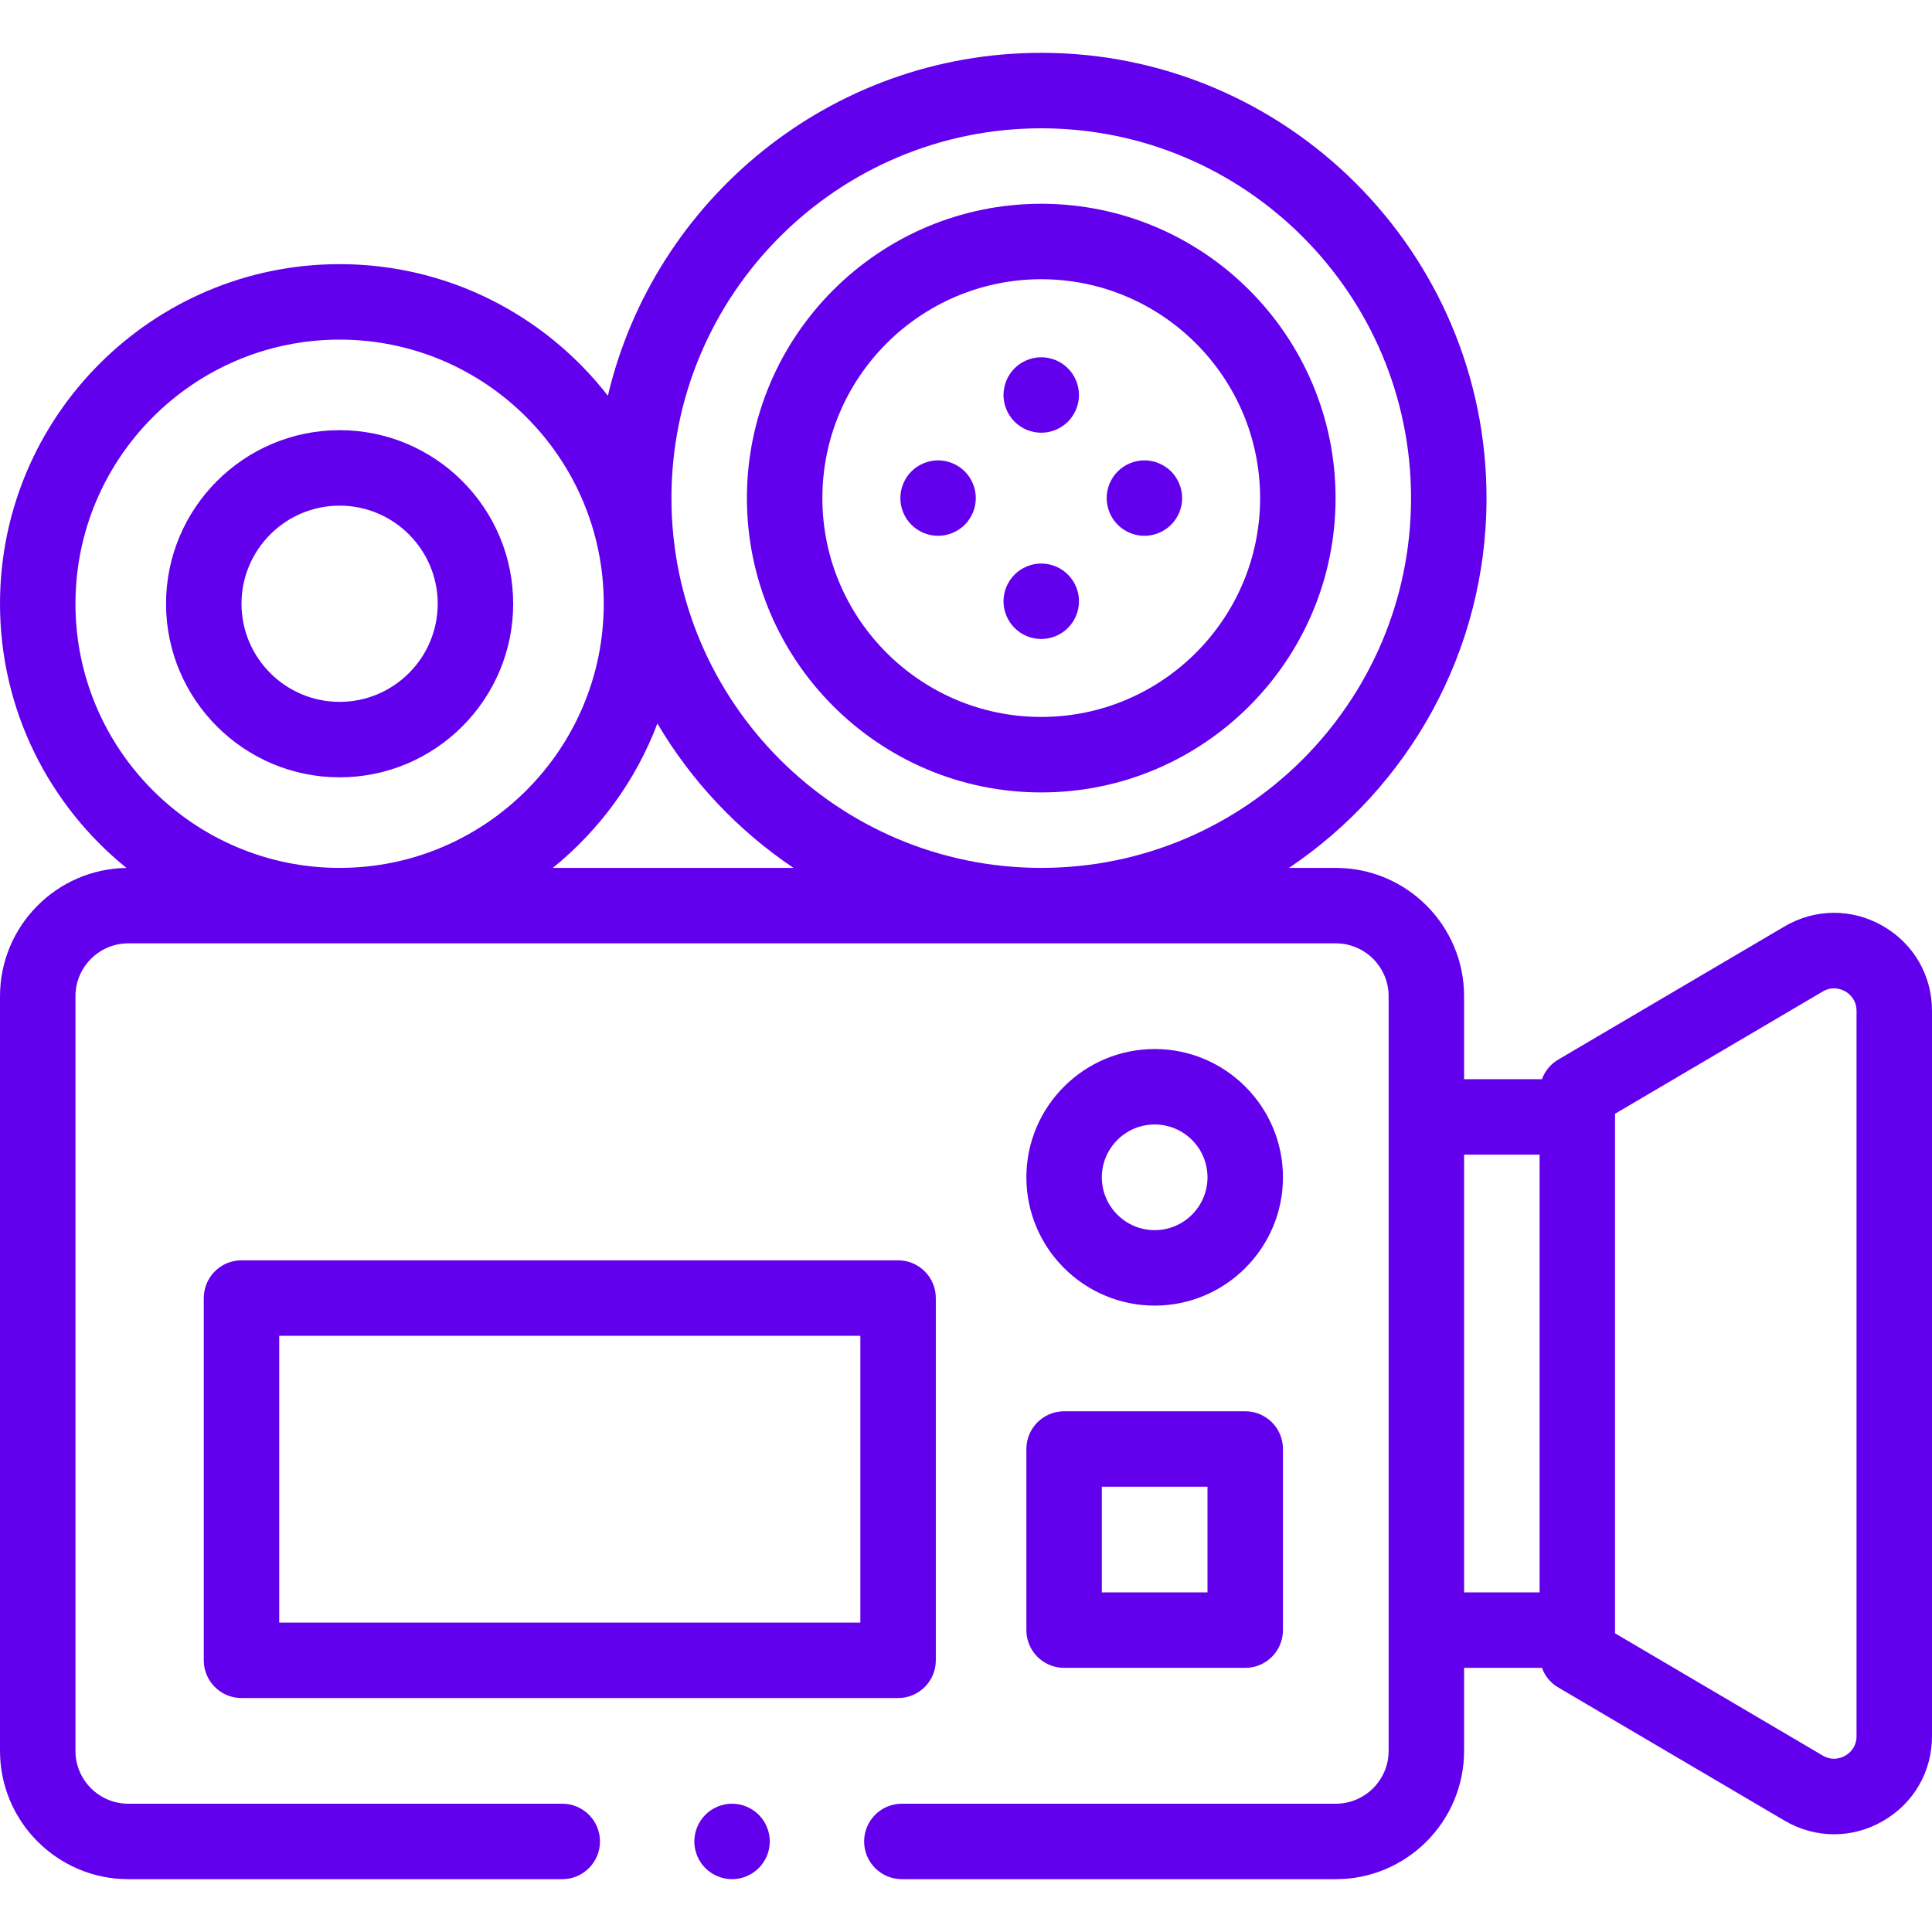 <svg width="100" height="100" viewBox="0 0 100 100" fill="none" xmlns="http://www.w3.org/2000/svg">
<path d="M97.448 47.923C95.85 47.009 93.949 47.021 92.362 47.955L80.65 54.847C80.255 55.08 79.963 55.441 79.81 55.859H75.781V51.562C75.781 47.901 72.802 44.922 69.141 44.922H66.718C72.879 40.781 76.942 33.747 76.942 25.781C76.942 13.073 66.603 2.734 53.895 2.734C43.009 2.734 33.863 10.321 31.463 20.484C28.245 16.342 23.218 13.672 17.578 13.672C7.886 13.672 0 21.558 0 31.25C0 36.768 2.556 41.699 6.546 44.924C2.928 44.975 0 47.933 0 51.563V90.625C0 94.287 2.979 97.266 6.641 97.266H29.102C30.18 97.266 31.055 96.391 31.055 95.313C31.055 94.234 30.18 93.36 29.102 93.36H6.641C5.133 93.36 3.906 92.133 3.906 90.625V51.563C3.906 50.055 5.133 48.828 6.641 48.828H69.141C70.648 48.828 71.875 50.055 71.875 51.563V90.625C71.875 92.133 70.648 93.36 69.141 93.36H46.68C45.601 93.36 44.727 94.234 44.727 95.313C44.727 96.391 45.601 97.266 46.68 97.266H69.141C72.802 97.266 75.781 94.287 75.781 90.625V86.328H79.81C79.963 86.746 80.254 87.108 80.65 87.34L92.362 94.233C93.165 94.706 94.048 94.942 94.932 94.942C95.795 94.942 96.658 94.717 97.448 94.265C99.046 93.351 100 91.707 100 89.866V52.322C100 50.481 99.046 48.837 97.448 47.923ZM53.895 6.641C64.449 6.641 73.035 15.227 73.035 25.781C73.035 36.336 64.449 44.922 53.895 44.922C43.341 44.922 34.754 36.336 34.754 25.781C34.754 15.227 43.341 6.641 53.895 6.641ZM3.906 31.25C3.906 23.712 10.04 17.578 17.578 17.578C25.117 17.578 31.25 23.712 31.25 31.25C31.25 38.789 25.117 44.922 17.578 44.922C10.04 44.922 3.906 38.789 3.906 31.25ZM28.613 44.922C31.025 42.972 32.911 40.398 34.027 37.448C35.787 40.435 38.201 42.993 41.072 44.922H28.613ZM75.781 59.766H79.688V82.422H75.781V59.766ZM96.094 89.866C96.094 90.474 95.685 90.773 95.509 90.874C95.333 90.975 94.868 91.175 94.344 90.867L83.594 84.54V84.375V57.813V57.648L94.344 51.321C94.867 51.013 95.333 51.213 95.509 51.314C95.685 51.414 96.094 51.714 96.094 52.322V89.866Z" fill="#6200EE"/>
<path d="M59.766 67.578C63.427 67.578 66.406 64.599 66.406 60.938C66.406 57.276 63.427 54.297 59.766 54.297C56.104 54.297 53.125 57.276 53.125 60.938C53.125 64.599 56.104 67.578 59.766 67.578ZM59.766 58.203C61.273 58.203 62.5 59.43 62.5 60.938C62.5 62.445 61.273 63.672 59.766 63.672C58.258 63.672 57.031 62.445 57.031 60.938C57.031 59.43 58.258 58.203 59.766 58.203Z" fill="#6200EE"/>
<path d="M37.891 93.359C37.377 93.359 36.873 93.568 36.51 93.932C36.147 94.295 35.938 94.799 35.938 95.312C35.938 95.826 36.146 96.33 36.51 96.693C36.873 97.057 37.377 97.266 37.891 97.266C38.404 97.266 38.908 97.057 39.271 96.693C39.635 96.33 39.844 95.828 39.844 95.312C39.844 94.799 39.635 94.295 39.271 93.932C38.908 93.568 38.404 93.359 37.891 93.359Z" fill="#6200EE"/>
<path d="M53.895 41.016C62.295 41.016 69.129 34.181 69.129 25.781C69.129 17.381 62.295 10.547 53.895 10.547C45.494 10.547 38.66 17.381 38.66 25.781C38.66 34.181 45.494 41.016 53.895 41.016ZM53.895 14.453C60.141 14.453 65.223 19.535 65.223 25.781C65.223 32.028 60.141 37.109 53.895 37.109C47.648 37.109 42.566 32.028 42.566 25.781C42.566 19.535 47.648 14.453 53.895 14.453Z" fill="#6200EE"/>
<path d="M53.895 22.398C54.408 22.398 54.912 22.189 55.275 21.826C55.639 21.463 55.848 20.959 55.848 20.445C55.848 19.93 55.639 19.428 55.275 19.064C54.912 18.699 54.41 18.492 53.895 18.492C53.381 18.492 52.877 18.699 52.514 19.064C52.151 19.426 51.941 19.93 51.941 20.445C51.941 20.959 52.15 21.463 52.514 21.826C52.877 22.189 53.381 22.398 53.895 22.398Z" fill="#6200EE"/>
<path d="M53.895 33.074C54.408 33.074 54.912 32.867 55.275 32.502C55.639 32.139 55.848 31.635 55.848 31.121C55.848 30.607 55.639 30.104 55.275 29.74C54.912 29.377 54.41 29.168 53.895 29.168C53.381 29.168 52.877 29.377 52.514 29.74C52.151 30.104 51.941 30.607 51.941 31.121C51.941 31.637 52.15 32.139 52.514 32.502C52.877 32.867 53.381 33.074 53.895 33.074Z" fill="#6200EE"/>
<path d="M59.234 27.734C59.748 27.734 60.25 27.525 60.615 27.162C60.978 26.799 61.188 26.295 61.188 25.781C61.188 25.268 60.979 24.764 60.615 24.4C60.252 24.037 59.748 23.828 59.234 23.828C58.719 23.828 58.217 24.037 57.854 24.4C57.489 24.764 57.281 25.268 57.281 25.781C57.281 26.295 57.489 26.799 57.854 27.162C58.217 27.525 58.719 27.734 59.234 27.734Z" fill="#6200EE"/>
<path d="M48.555 27.734C49.069 27.734 49.572 27.525 49.935 27.162C50.299 26.799 50.508 26.295 50.508 25.781C50.508 25.268 50.299 24.764 49.935 24.4C49.572 24.037 49.069 23.828 48.555 23.828C48.041 23.828 47.537 24.037 47.174 24.4C46.811 24.764 46.602 25.268 46.602 25.781C46.602 26.295 46.81 26.799 47.174 27.162C47.537 27.525 48.041 27.734 48.555 27.734Z" fill="#6200EE"/>
<path d="M17.578 40.234C22.532 40.234 26.562 36.204 26.562 31.25C26.562 26.296 22.532 22.266 17.578 22.266C12.624 22.266 8.594 26.296 8.594 31.25C8.594 36.204 12.624 40.234 17.578 40.234ZM17.578 26.172C20.378 26.172 22.656 28.45 22.656 31.25C22.656 34.05 20.378 36.328 17.578 36.328C14.778 36.328 12.5 34.05 12.5 31.25C12.5 28.45 14.778 26.172 17.578 26.172Z" fill="#6200EE"/>
<path d="M48.438 85.938V67.188C48.438 66.109 47.563 65.234 46.484 65.234H12.5C11.421 65.234 10.547 66.109 10.547 67.188V85.938C10.547 87.016 11.421 87.891 12.5 87.891H46.484C47.563 87.891 48.438 87.016 48.438 85.938ZM44.531 83.984H14.453V69.141H44.531V83.984Z" fill="#6200EE"/>
<path d="M53.125 84.375C53.125 85.454 54 86.328 55.078 86.328H64.453C65.532 86.328 66.406 85.454 66.406 84.375V75C66.406 73.921 65.532 73.047 64.453 73.047H55.078C54 73.047 53.125 73.921 53.125 75V84.375ZM57.031 76.953H62.5V82.422H57.031V76.953Z" fill="#6200EE"/>
</svg>
